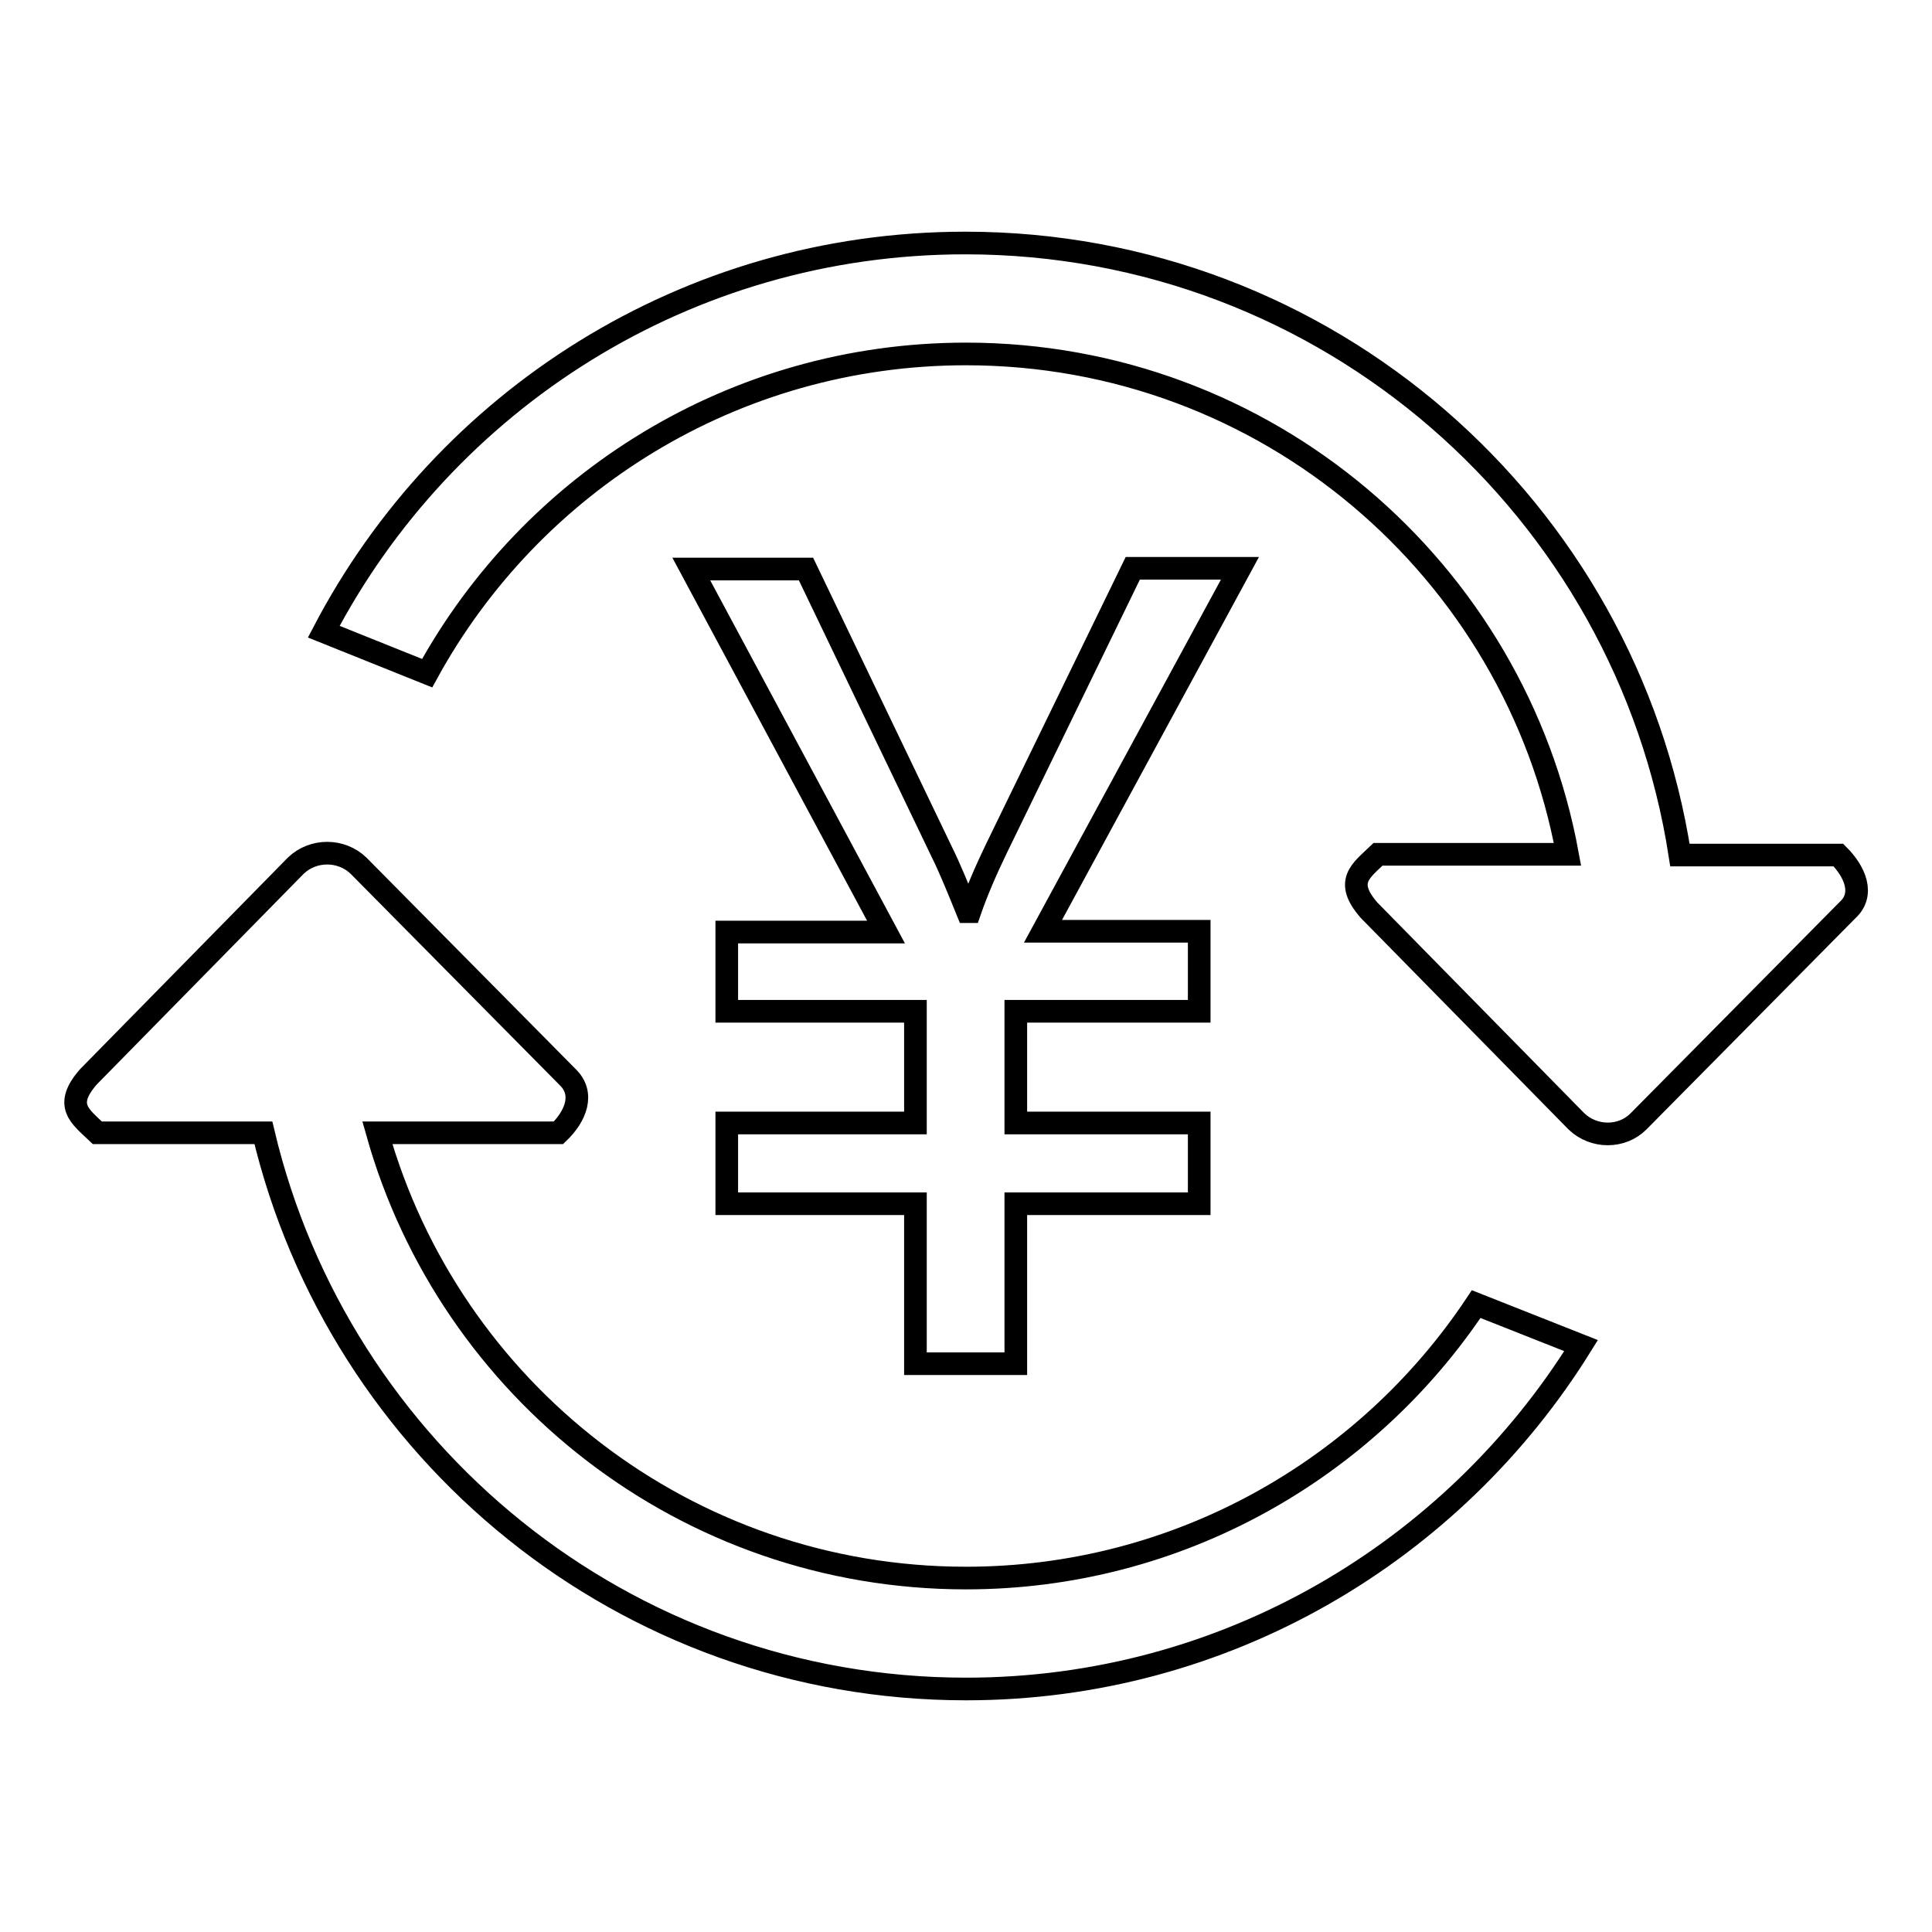 <?xml version="1.0" encoding="utf-8"?>
<!-- Svg Vector Icons : http://www.onlinewebfonts.com/icon -->
<!DOCTYPE svg PUBLIC "-//W3C//DTD SVG 1.1//EN" "http://www.w3.org/Graphics/SVG/1.1/DTD/svg11.dtd">
<svg version="1.1" xmlns="http://www.w3.org/2000/svg" xmlns:xlink="http://www.w3.org/1999/xlink" x="0px" y="0px" viewBox="0 0 256 256" enable-background="new 0 0 256 256" xml:space="preserve">
<g><g><path stroke-width="3" fill-opacity="0" stroke="#000000"  d="M128,209.1c-37.1,0-68.4-24.9-78-59h24c2.3-2.2,3.5-5.2,1.2-7.4l-27.7-28c-2.3-2.2-6-2.2-8.3,0l-27.5,28c-3.3,3.8-1.1,5.2,1.2,7.4h22c10,42.2,47.8,73.7,93.1,73.7c34.5,0,64.6-18.3,81.5-45.5l-13.9-5.5C181.1,194.6,156.2,209.1,128,209.1z M243.6,113.3h-21c-7.1-45.9-46.7-81.1-94.7-81.1c-37,0-69,20.9-85,51.5l13.7,5.5C70.4,64,97.2,46.9,128,46.9c39.8,0,72.8,28.6,79.7,66.3h-25.1c-2.3,2.2-4.5,3.6-1.2,7.4l27.5,28c2.3,2.2,6,2.2,8.2,0l27.7-28C247.1,118.5,245.8,115.5,243.6,113.3z M150.1,75.3L132,112.5c-1.4,2.9-2.6,5.7-3.5,8.3h-0.3c-1.3-3.2-2.4-5.9-3.4-7.9l-18-37.5H91.6l25.8,48.1H96.3V134h25v14.8h-25v10.7h25v21.2h13.3v-21.2h24.3v-10.7h-24.3V134h24.3v-10.6h-20.7l26.1-48.1H150.1z"/></g></g>
</svg>